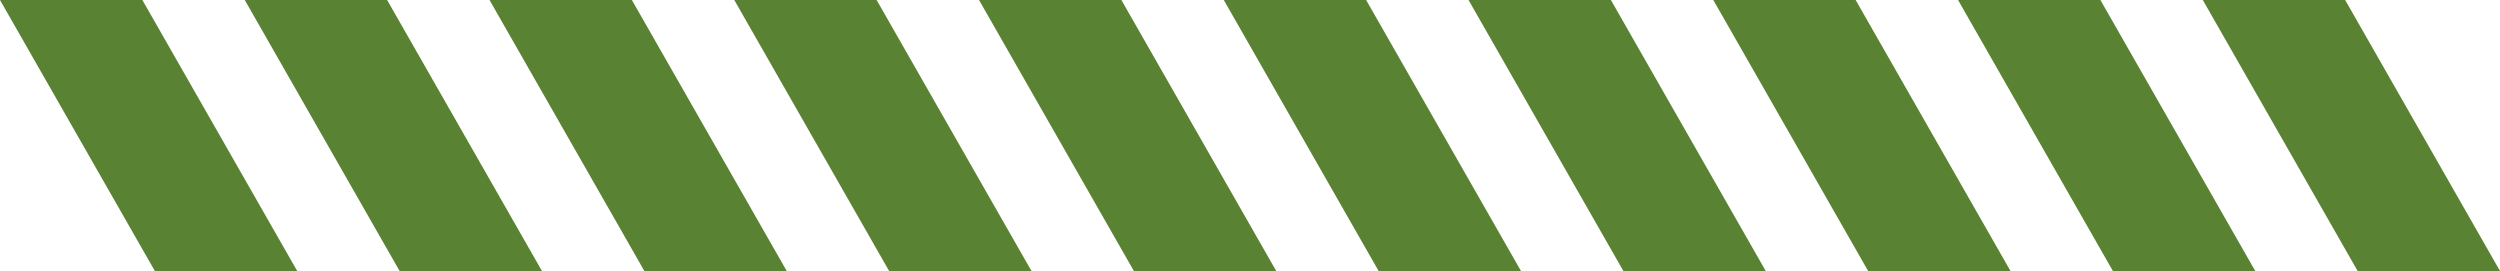 <?xml version="1.0" encoding="UTF-8"?>
<svg xmlns="http://www.w3.org/2000/svg" width="286" height="31" viewBox="0 0 286 31" fill="none">
  <path d="M0 0H16.286L34 31H17.714L0 0Z" fill="#598332"></path>
  <path d="M28 0H44.286L62 31H45.714L28 0Z" fill="#598332"></path>
  <path d="M56 0H72.286L90 31H73.714L56 0Z" fill="#598332"></path>
  <path d="M84 0H100.286L118 31H101.714L84 0Z" fill="#598332"></path>
  <path d="M112 0H128.286L146 31H129.714L112 0Z" fill="#598332"></path>
  <path d="M140 0H156.286L174 31H157.714L140 0Z" fill="#598332"></path>
  <path d="M168 0H184.286L202 31H185.714L168 0Z" fill="#598332"></path>
  <path d="M196 0H212.286L230 31H213.714L196 0Z" fill="#598332"></path>
  <path d="M224 0H240.286L258 31H241.714L224 0Z" fill="#598332"></path>
  <path d="M252 0H268.286L286 31H269.714L252 0Z" fill="#598332"></path>
</svg>
